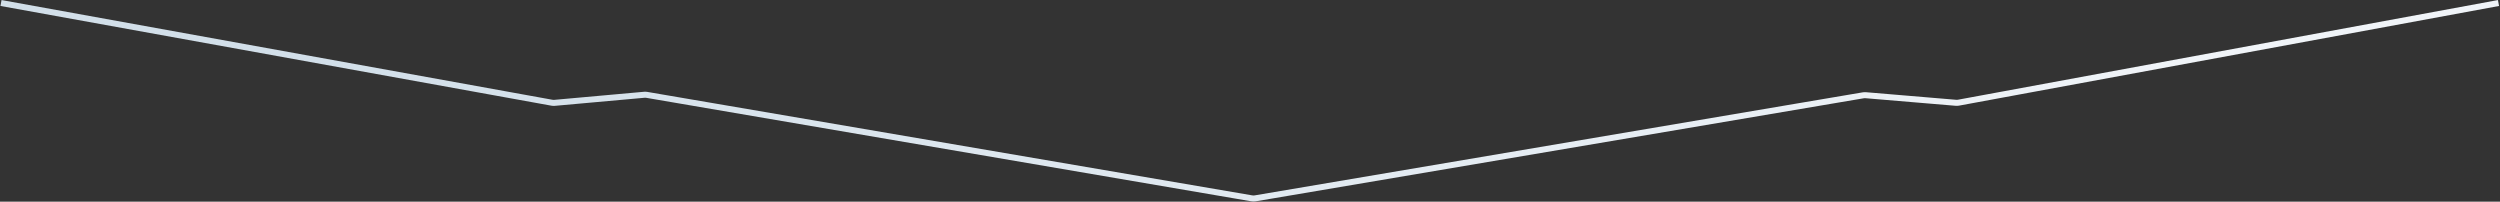 <?xml version="1.0" encoding="UTF-8"?> <svg xmlns="http://www.w3.org/2000/svg" width="2492" height="201" viewBox="0 0 2492 201" fill="none"><rect x="0" y="0" width="2492" height="201" fill="#333333" stroke="none"/><path d="M1 3L550.169 102.392C551.052 102.552 551.953 102.592 552.847 102.512L642.202 94.468C643.064 94.391 643.932 94.425 644.785 94.571L1247.82 197.713C1248.93 197.903 1250.07 197.904 1251.18 197.716L1857.25 95.007C1858.08 94.866 1858.92 94.831 1859.76 94.901L1949.66 102.462C1950.55 102.537 1951.44 102.493 1952.32 102.331L2490.5 3" stroke="url(#paint0_linear_637_56)" stroke-width="6"></path><defs><linearGradient id="paint0_linear_637_56" x1="308" y1="100.5" x2="2194" y2="100.5" gradientUnits="userSpaceOnUse"><stop stop-color="#D2DFE9"></stop><stop offset="1" stop-color="#F0F4F8"></stop></linearGradient></defs></svg> 